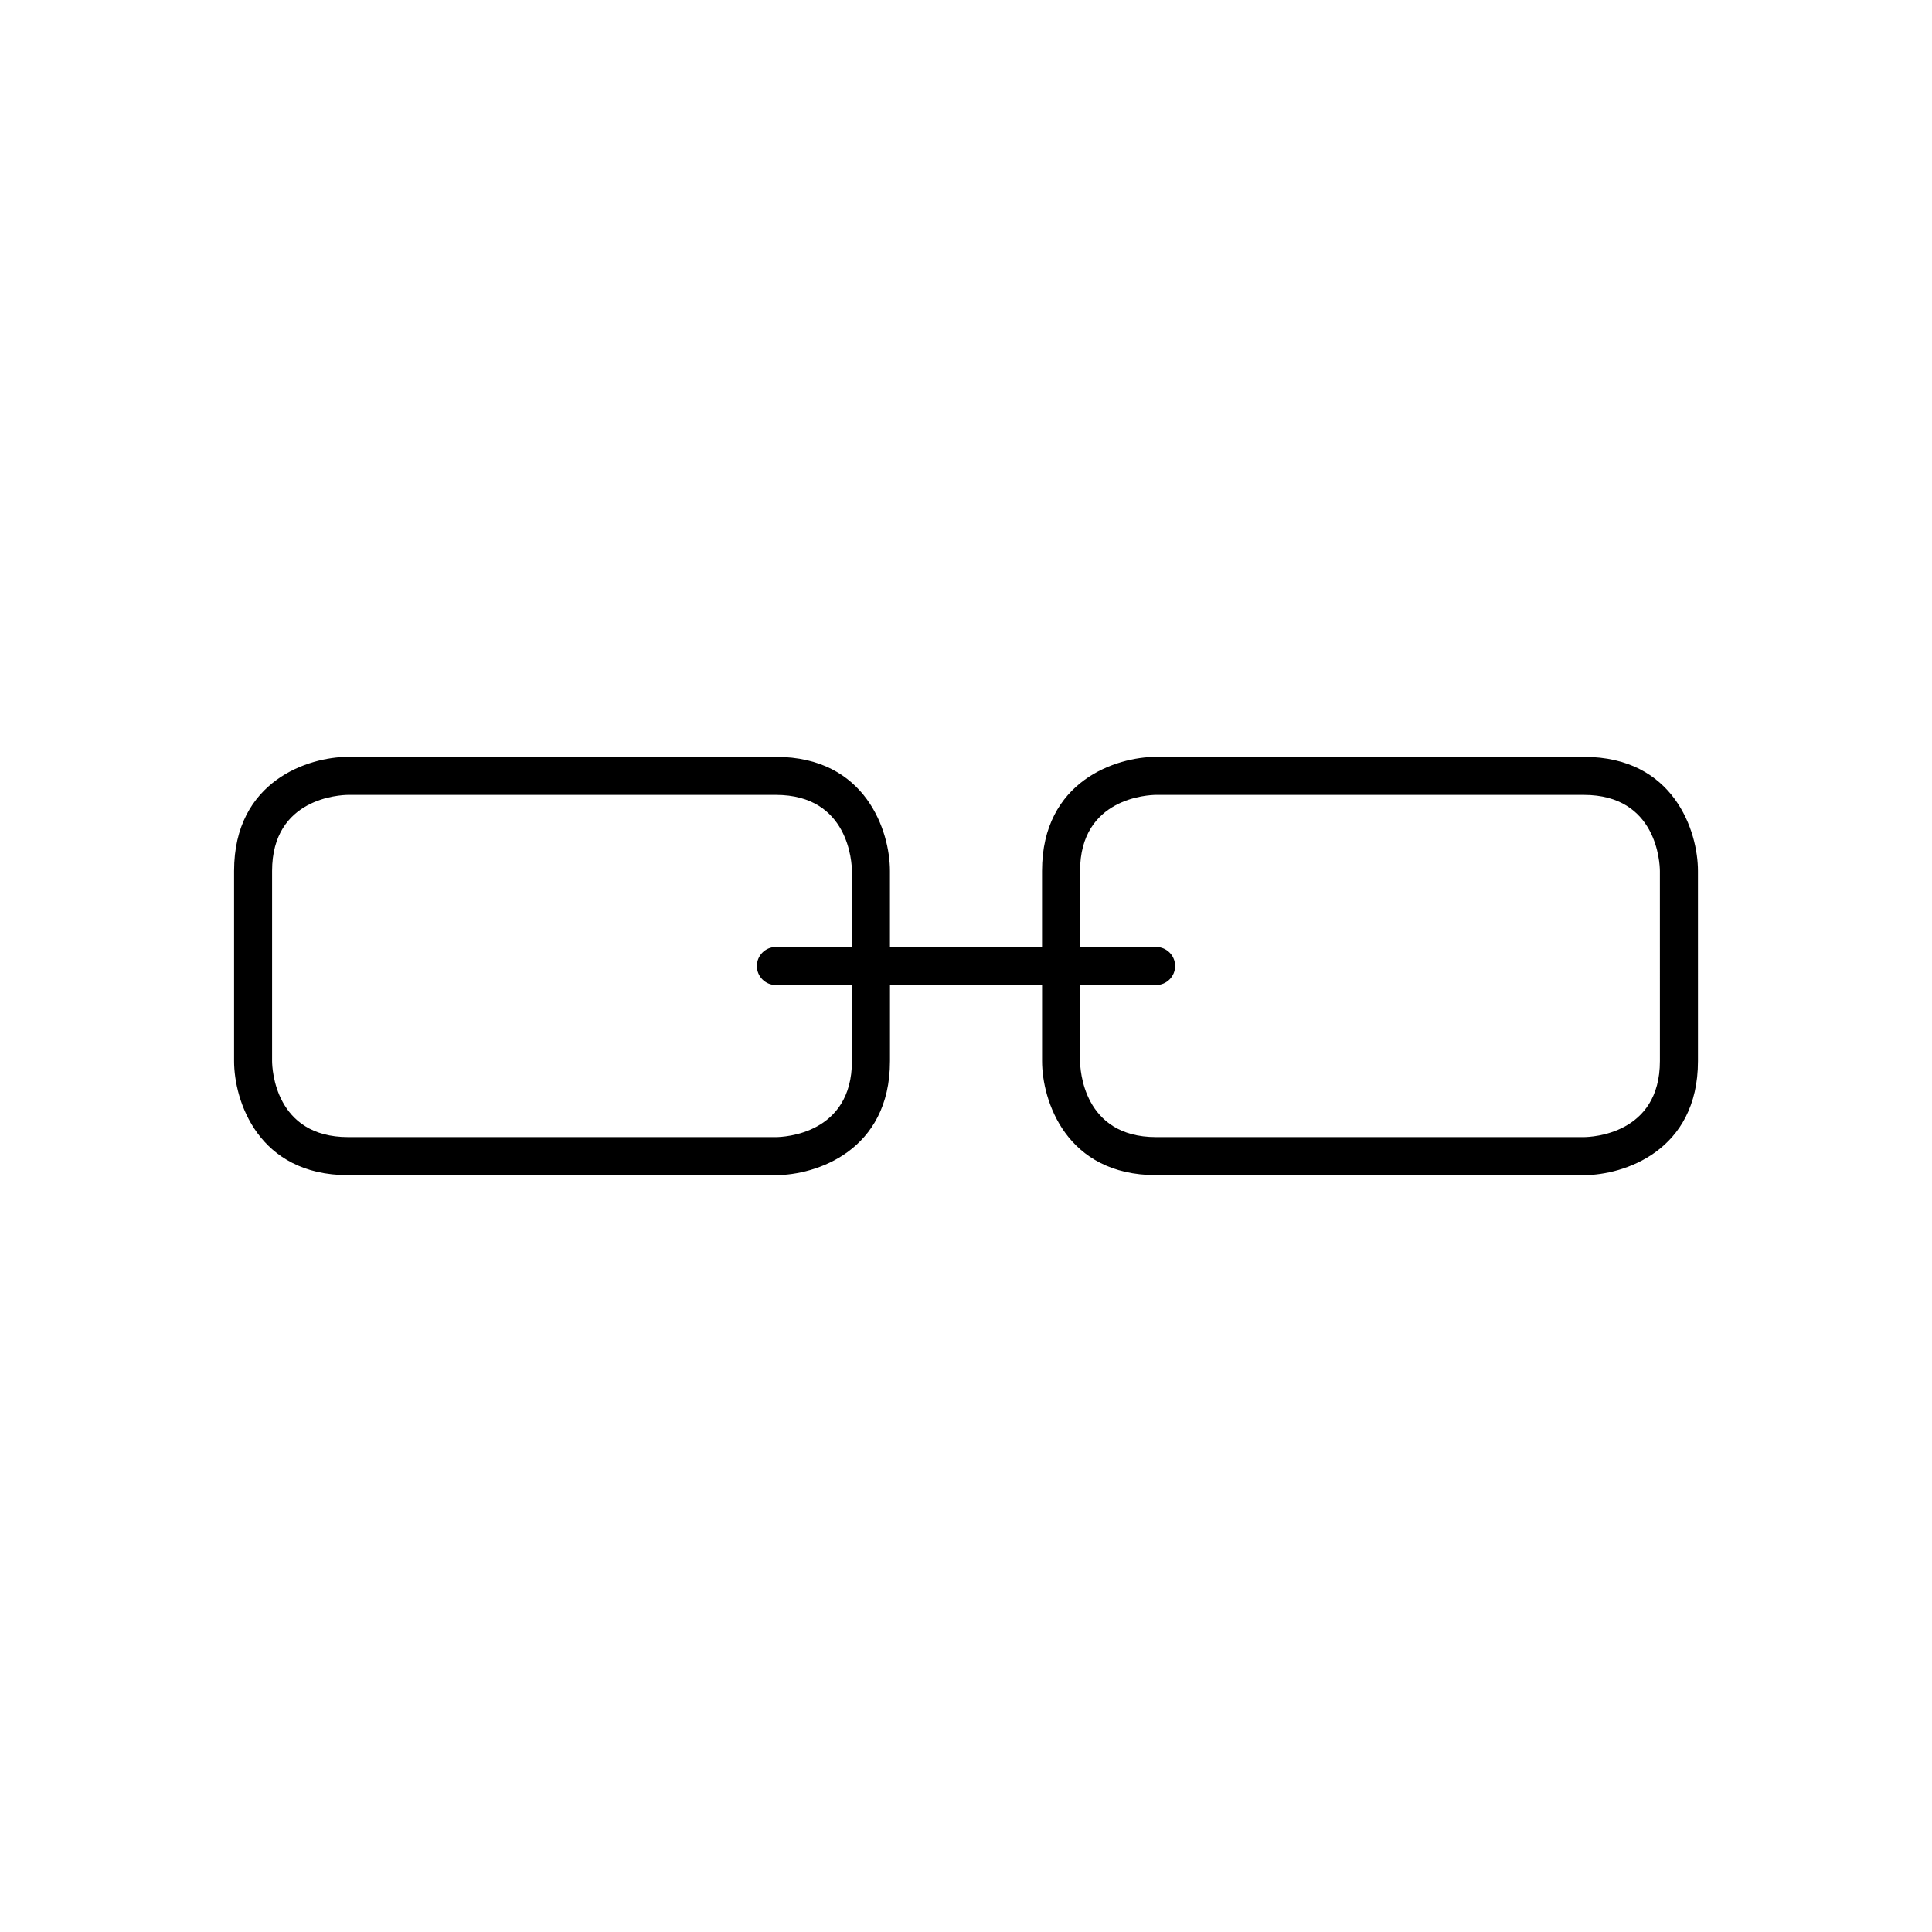 <?xml version="1.0" encoding="UTF-8"?>
<!-- Uploaded to: ICON Repo, www.svgrepo.com, Generator: ICON Repo Mixer Tools -->
<svg fill="#000000" width="800px" height="800px" version="1.1" viewBox="144 144 512 512" xmlns="http://www.w3.org/2000/svg">
 <path d="m563.74 344.58h-113.36c-10.453 0-30.23 6.316-30.23 30.23v20.152h-40.305v-20.152c0-10.453-6.316-30.23-30.23-30.23h-113.35c-10.453 0-30.23 6.316-30.23 30.23v50.383c0 10.453 6.316 30.23 30.23 30.23l113.36-0.004c10.453 0 30.23-6.316 30.23-30.23v-20.152h40.305v20.152c0 10.453 6.316 30.23 30.23 30.23h113.36c10.453 0 30.23-6.316 30.23-30.23l-0.004-50.379c0-10.457-6.316-30.23-30.227-30.23zm-193.97 50.383h-20.152c-2.781 0-5.039 2.254-5.039 5.039 0 2.781 2.254 5.039 5.039 5.039h20.152v20.152c0 19.41-18.109 20.137-20.152 20.152l-113.36-0.004c-19.41 0-20.137-18.109-20.152-20.152v-50.379c0-19.395 18.078-20.133 20.168-20.152h113.34c19.41 0 20.137 18.109 20.152 20.152zm214.12 30.227c0 19.41-18.109 20.137-20.152 20.152h-113.36c-19.41 0-20.137-18.109-20.152-20.152v-20.152h20.152c2.781 0 5.039-2.254 5.039-5.039 0-2.781-2.254-5.039-5.039-5.039h-20.152v-20.152c0-19.395 18.078-20.133 20.168-20.152l113.34 0.004c19.41 0 20.137 18.109 20.152 20.152z"/>
</svg>